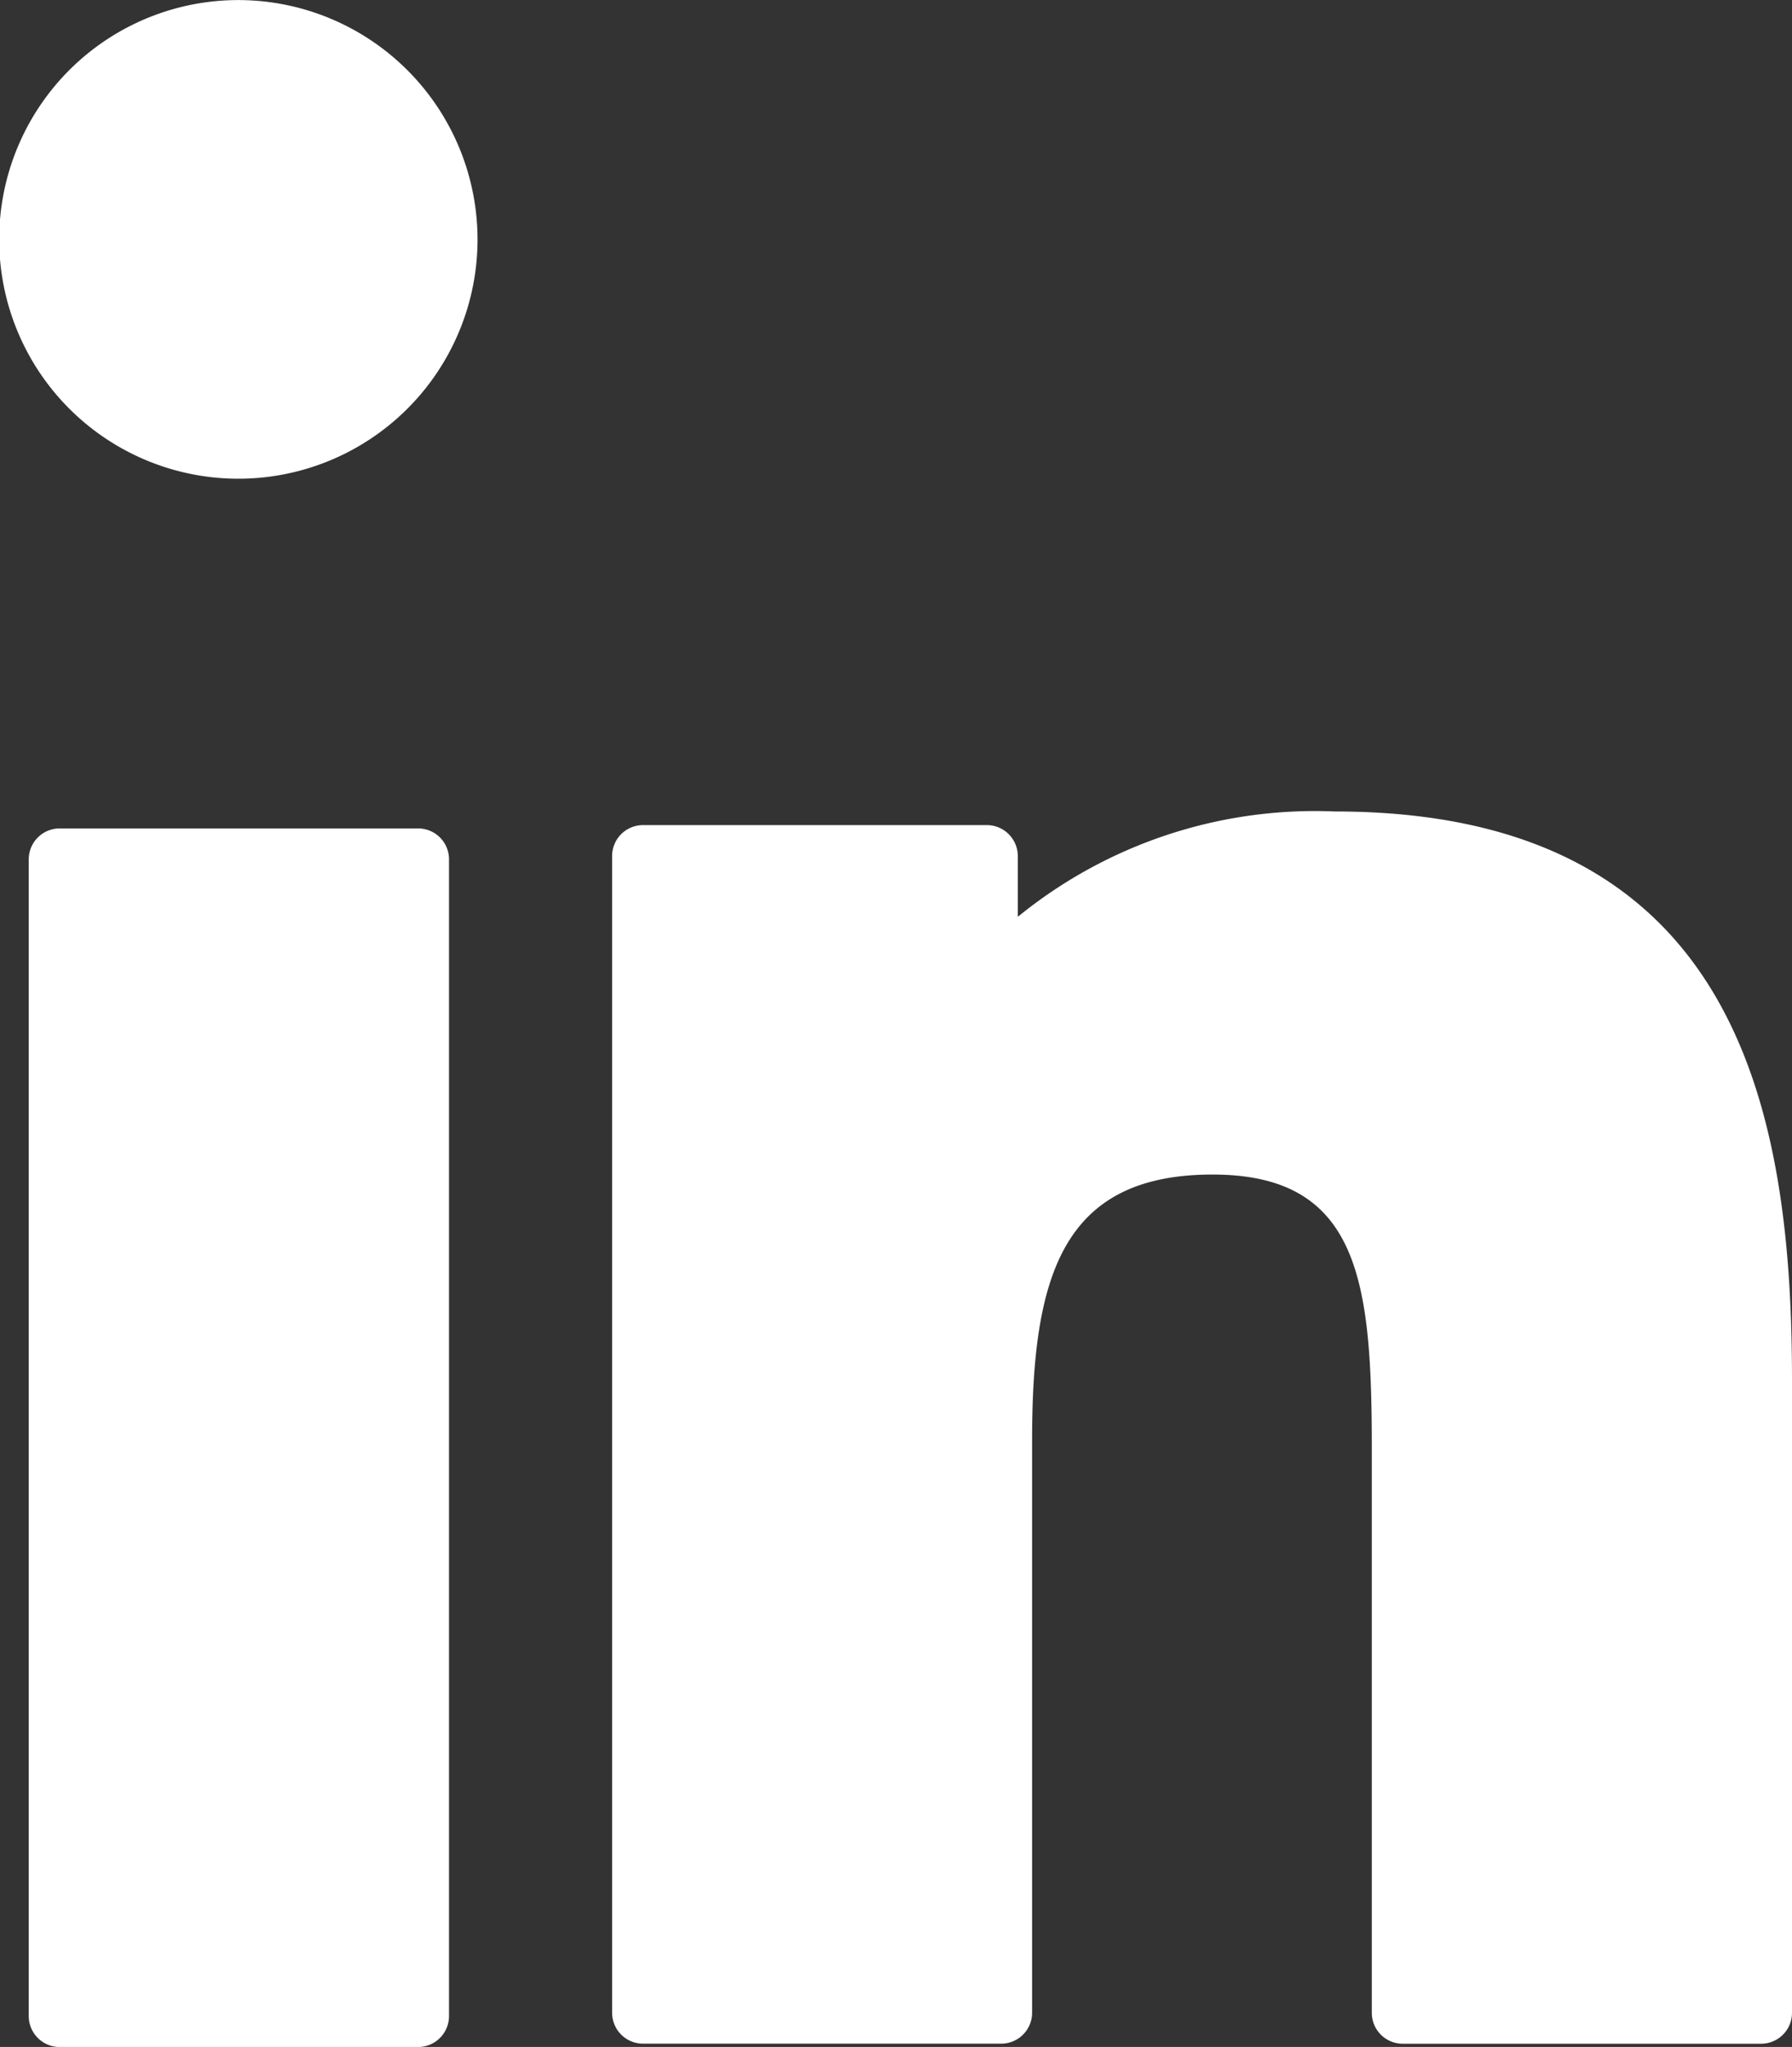 <svg xmlns="http://www.w3.org/2000/svg" width="26.313" height="30.038" viewBox="0 0 26.313 30.038">
  <rect x="0" y="0" width="26.313" height="30.038" fill="#333333" stroke="none"/>
  <g id="Groupe_12895" data-name="Groupe 12895" transform="translate(-1558.436 -435.802)">
    <path id="Op_component_1" data-name="Op component 1" d="M1119.48,4741a3.512,3.512,0,1,0,3.505,3.512A3.515,3.515,0,0,0,1119.48,4741Z" transform="translate(442.463 -4305.197)" fill="#fff"/>
    <path id="Op_component_2" data-name="Op component 2" d="M1121.963,4746.449H1116.7a.454.454,0,0,0-.453.454v16.974a.454.454,0,0,0,.453.454h5.265a.454.454,0,0,0,.453-.454V4746.9A.453.453,0,0,0,1121.963,4746.449Z" transform="translate(442.611 -4298.49)" fill="#fff"/>
    <path id="Op_component_3" data-name="Op component 3" d="M1132.389,4746.319a6.907,6.907,0,0,0-4.653,1.546v-.892a.455.455,0,0,0-.454-.454h-5.05a.454.454,0,0,0-.453.454v16.974a.454.454,0,0,0,.453.454h5.26a.454.454,0,0,0,.454-.454v-8.4c0-2.409.442-3.9,2.65-3.9,2.176,0,2.338,1.6,2.338,4.047v8.254a.454.454,0,0,0,.454.454h5.262a.454.454,0,0,0,.454-.454v-9.312C1139.1,4750.765,1138.341,4746.319,1132.389,4746.319Z" transform="translate(445.645 -4298.609)" fill="#fff"/>
  </g>
</svg>
